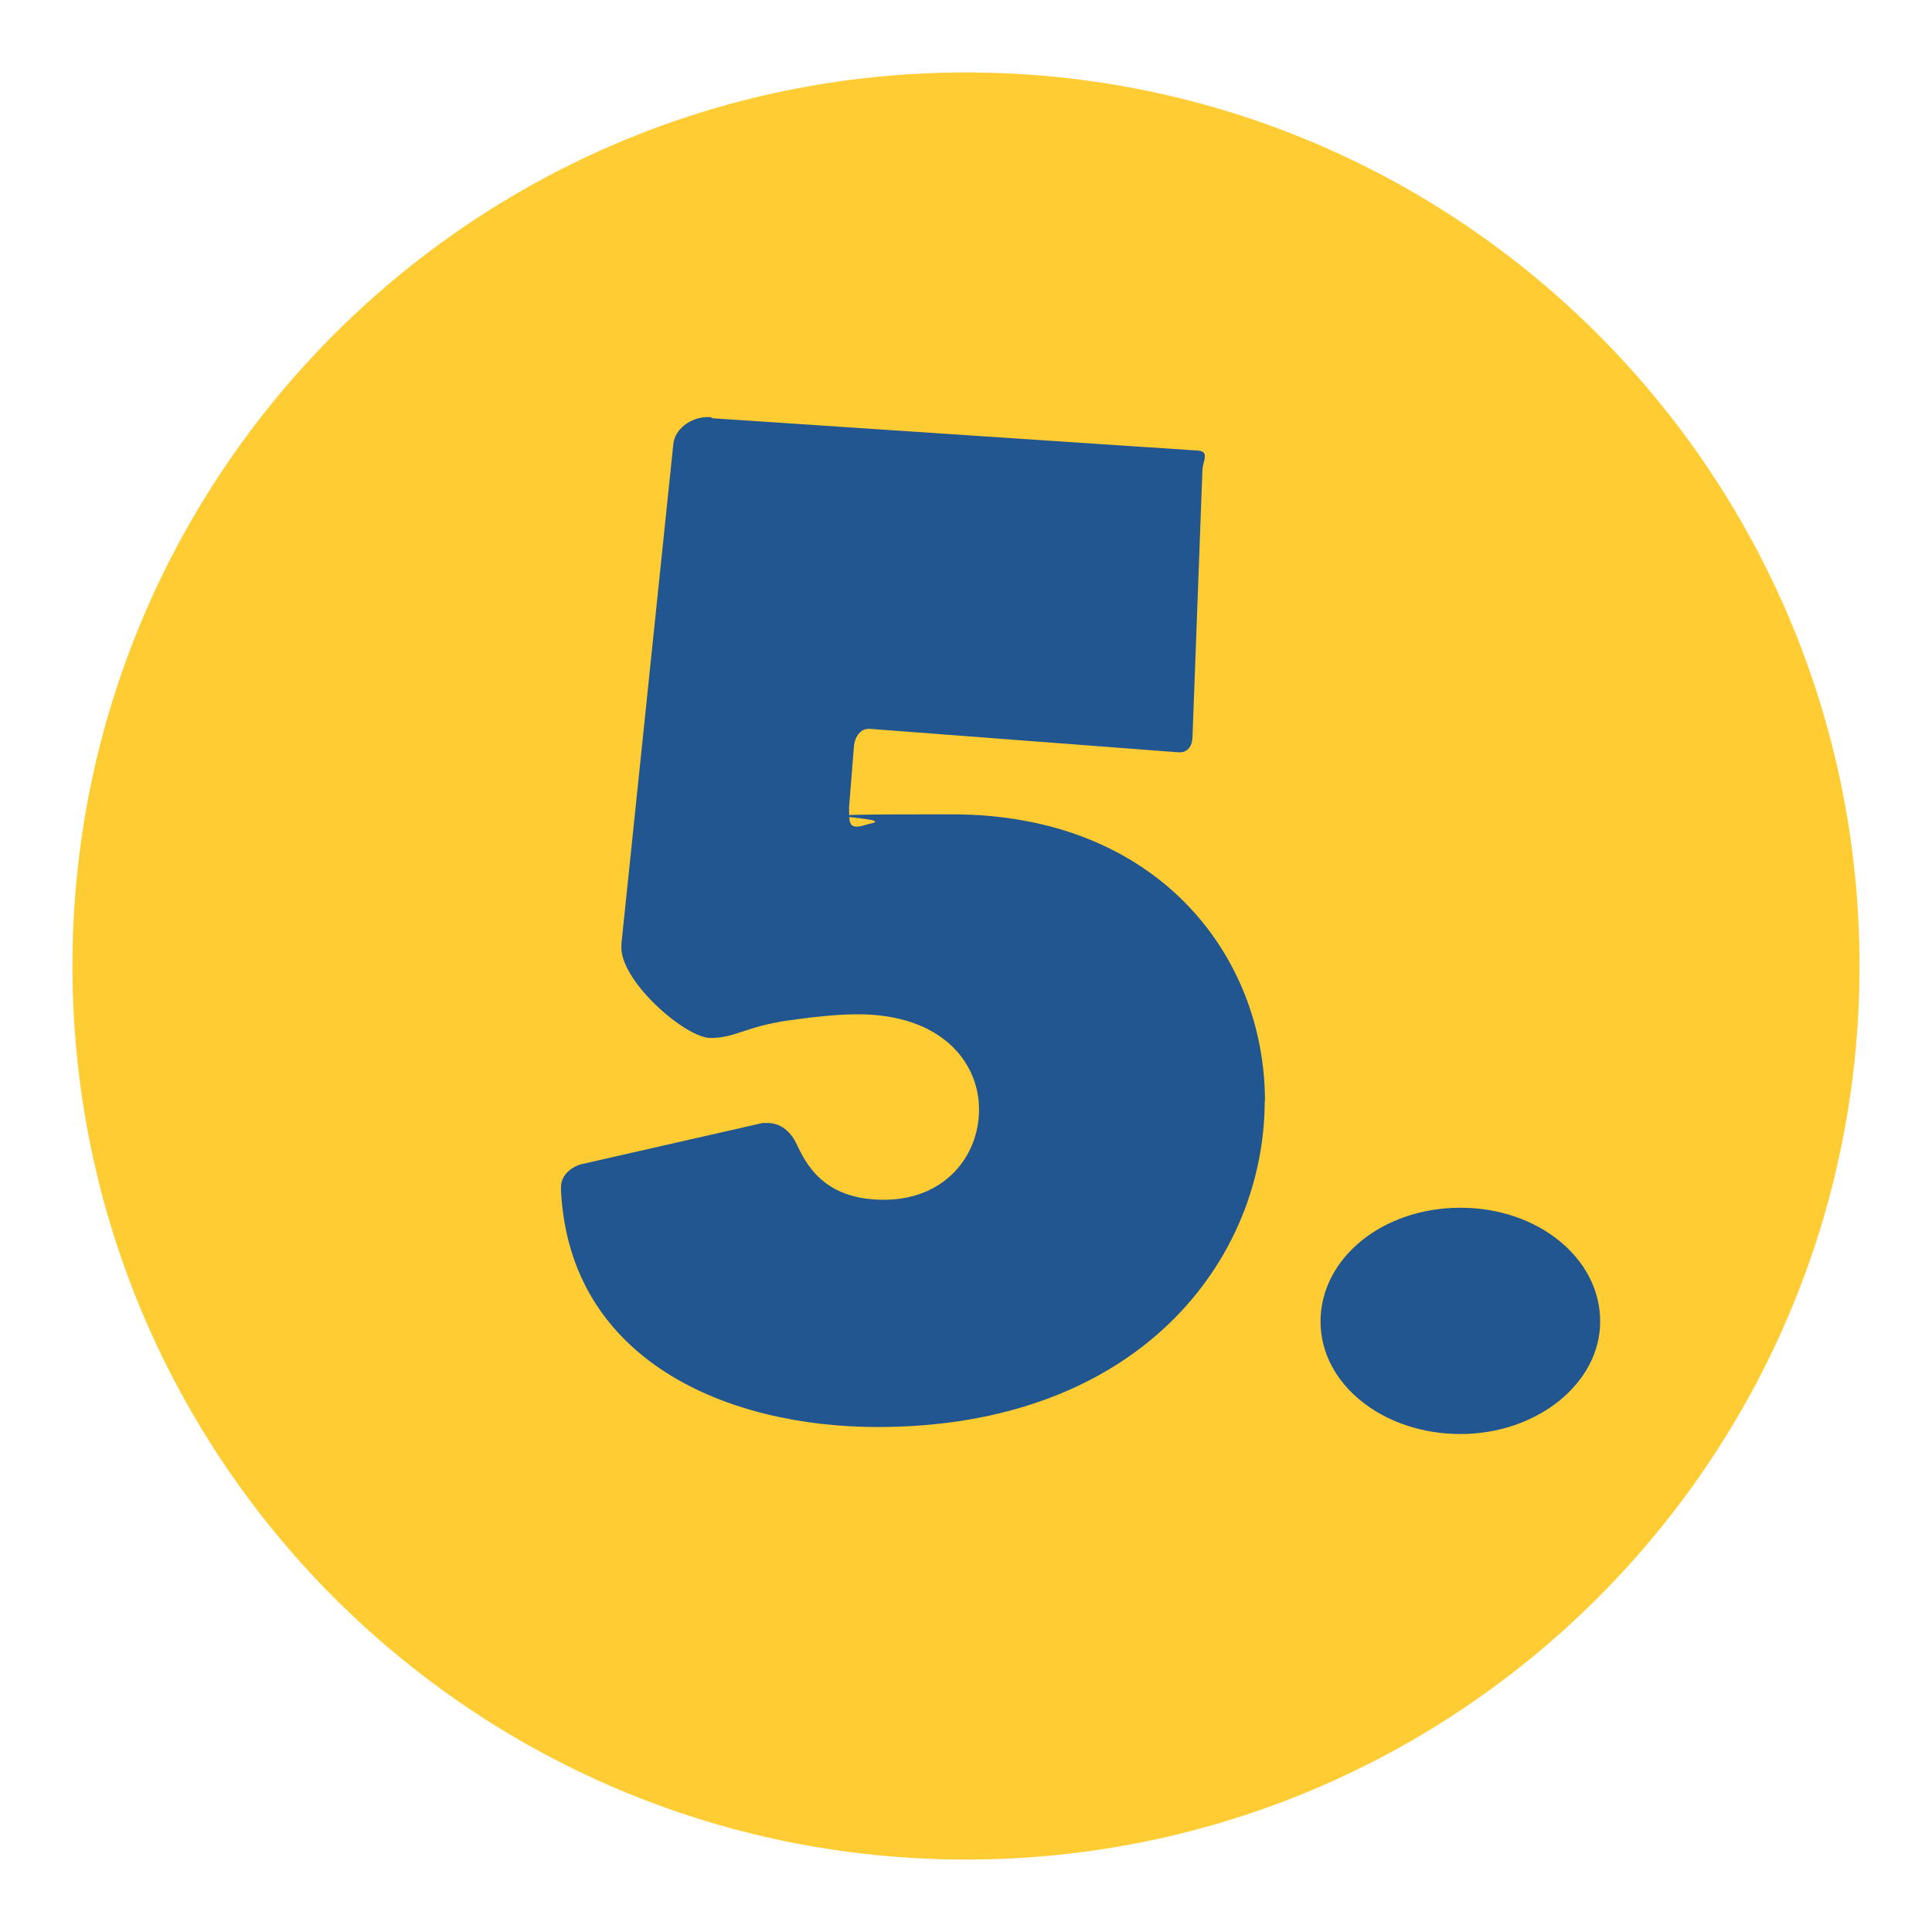 <?xml version="1.0" encoding="UTF-8"?>
<svg xmlns="http://www.w3.org/2000/svg" id="Livello_1" data-name="Livello 1" version="1.1" viewBox="0 0 800 800">
  <defs>
    <style>
      .cls-1 {
        fill: #225690;
      }

      .cls-1, .cls-2 {
        stroke-width: 0px;
      }

      .cls-2 {
        fill: #fc3;
      }
    </style>
  </defs>
  <path class="cls-2" d="M400,770c204.3,0,370-165.7,370-370S604.3,30,400,30,30,195.7,30,400s165.7,370,370,370h0Z"></path>
  <path class="cls-1" d="M523.8,456c0-60.4-44.6-118.8-129.6-118.8s-23.6,1-32.8,3.6c-2.6.5-4.6,1.5-6.7,1.5s-3.1-1-3.1-5.6v-2.6l2-25.1c.5-4.6,3.1-7.2,6.1-7.2h.5l127.5,9.7h1c2.6,0,5.1-2,5.1-6.7l4.1-110.1c0-2,1-4.1,1-5.6s-.5-2.6-4.1-2.6l-199.7-13.3-1-.5h-1c-7.2,0-13.8,5.1-14.3,11.3l-21.5,206.9v1.5c0,14.3,26.6,37.4,36.9,37.4s14.3-4.6,31.8-7.2c10.8-1.5,20.5-2.6,29.2-2.6,34.8,0,50.2,20,50.2,39.4s-14.3,37.4-39.4,37.4-32.3-14.9-36.4-23.6c-3.1-6.1-7.7-8.2-11.8-8.2h-2l-74.3,16.9c-3.1.5-9.2,3.6-9.2,9.7v1.5c3.6,70.2,68.6,97.8,131.1,97.8,108.1,0,160.3-69.1,160.3-135.2h0v.3ZM662.6,547.2c0-26.1-25.6-47.1-57.9-47.1s-57.9,21-57.9,47.1,26.1,46.6,57.9,46.6,57.9-21,57.9-46.6h0Z"></path>
</svg>
